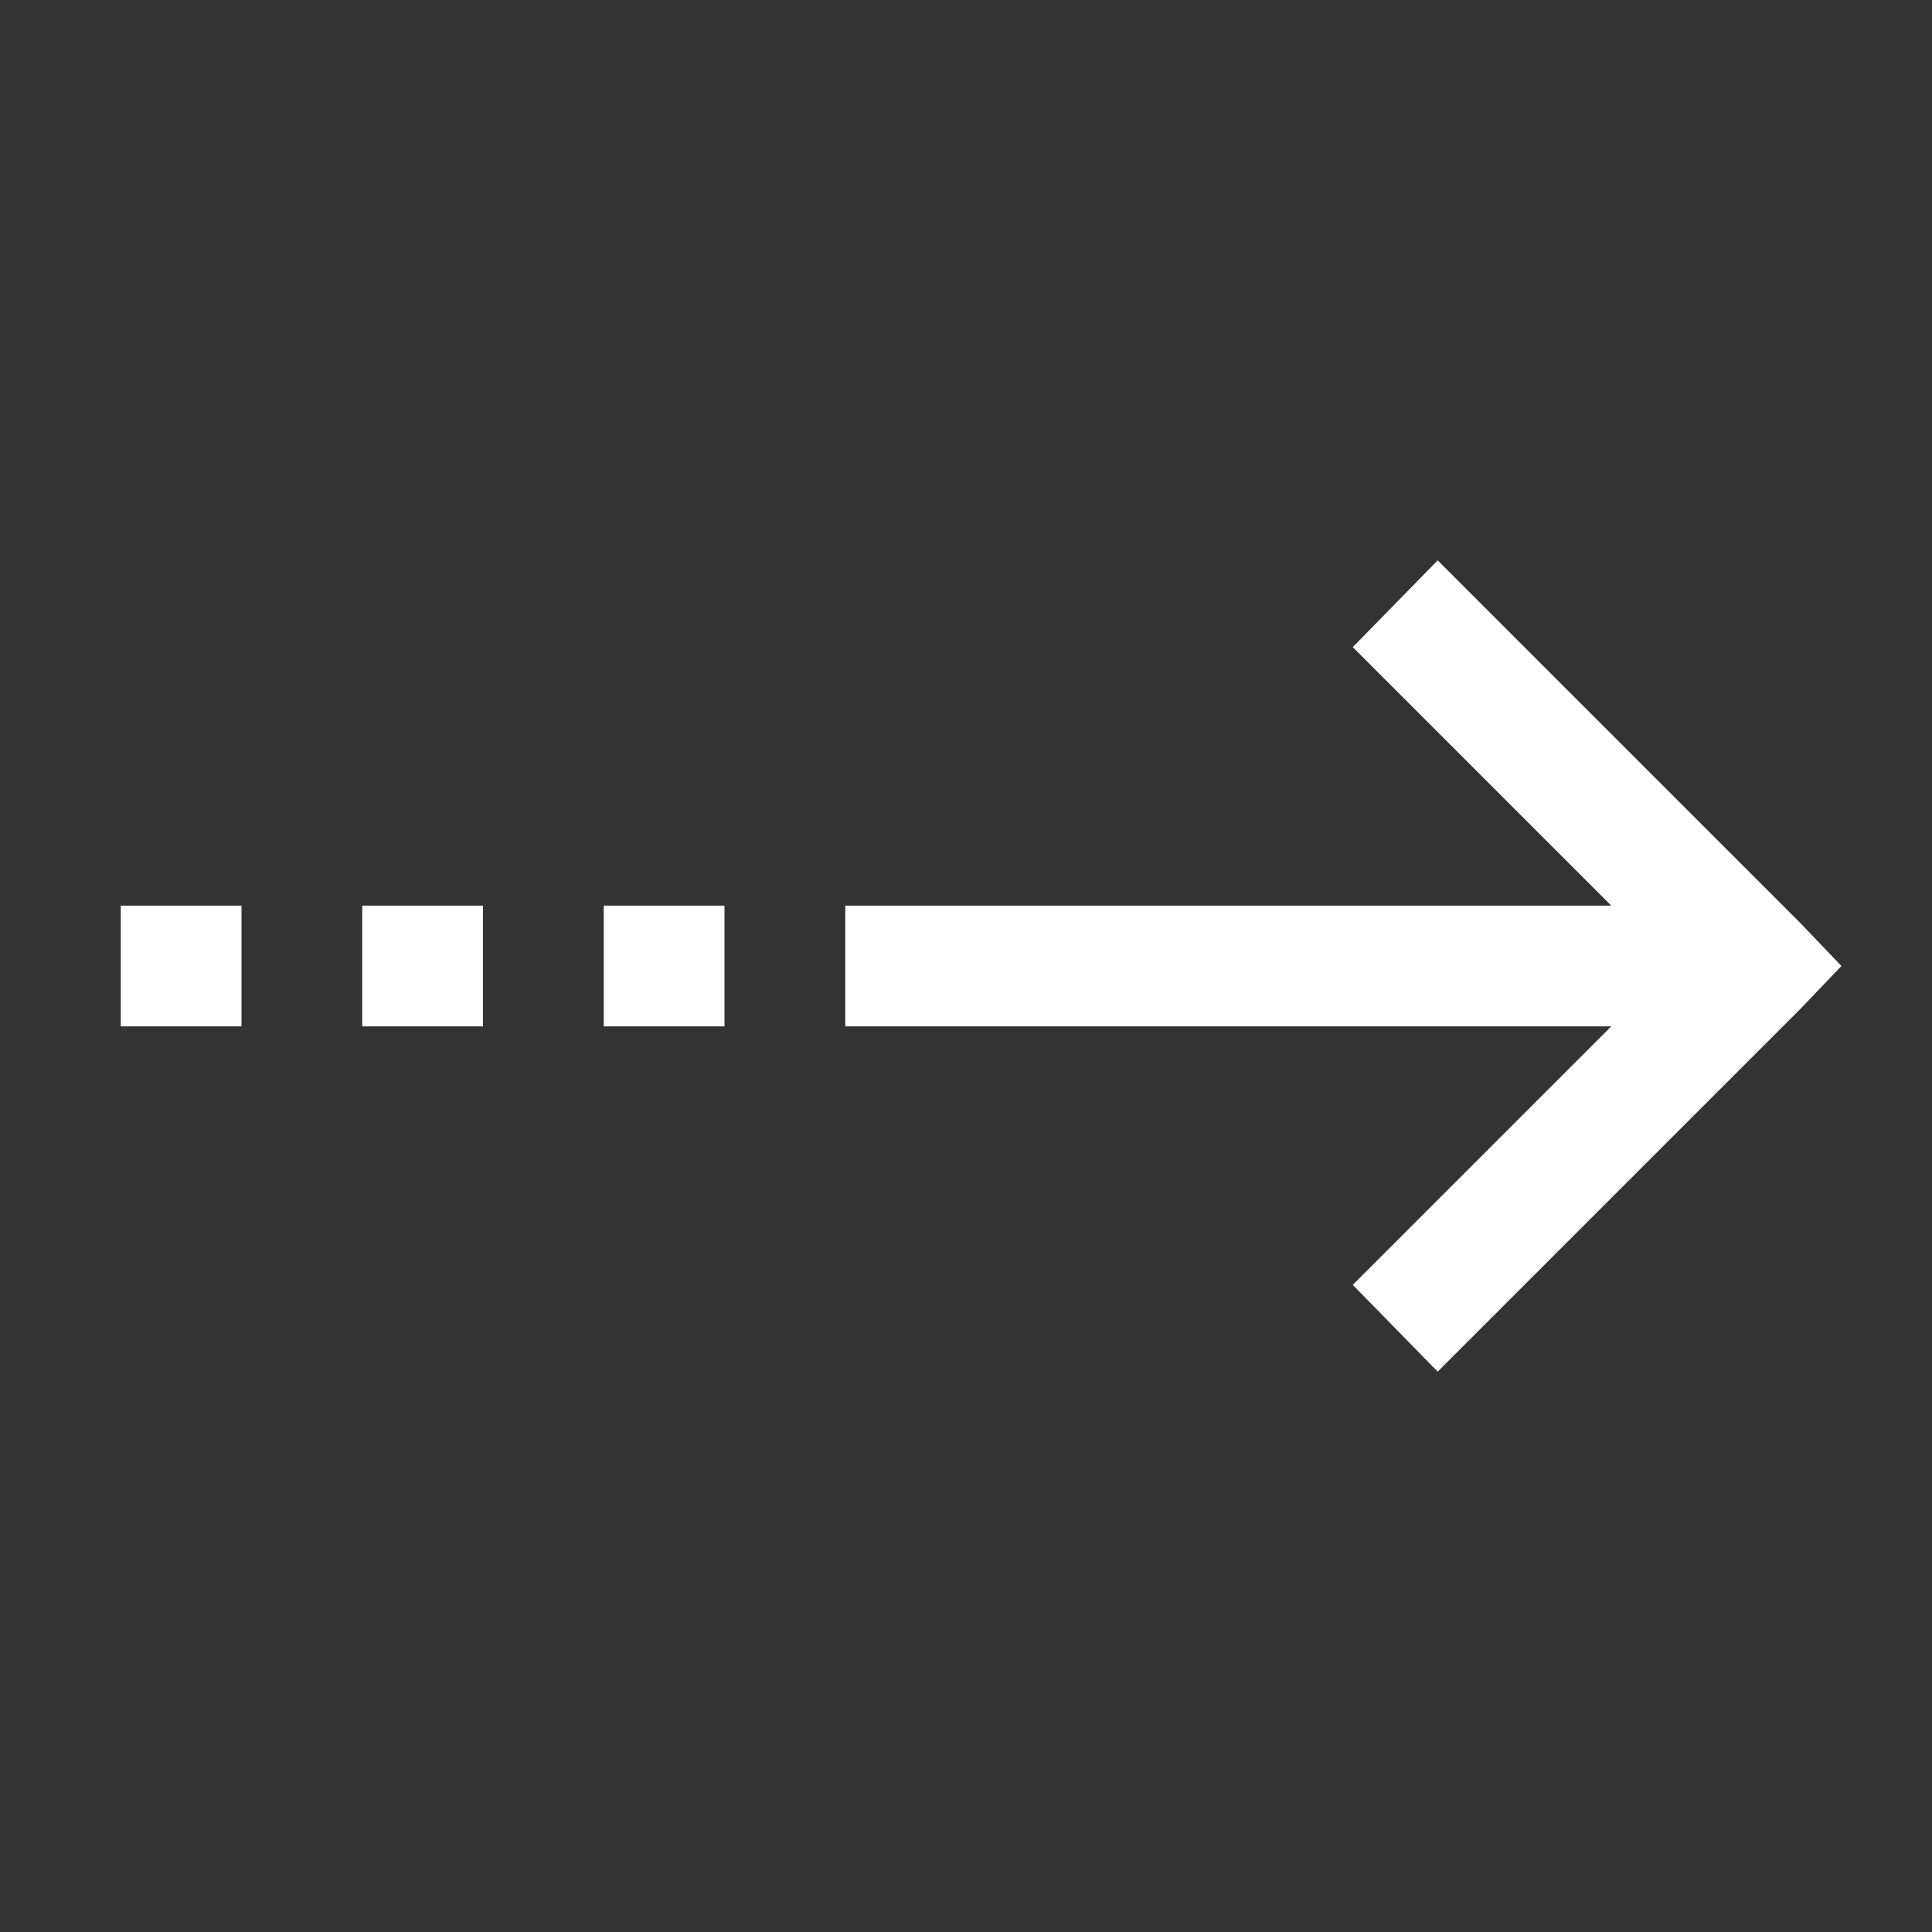 <?xml version="1.0"?>
<svg xmlns="http://www.w3.org/2000/svg" xmlns:xlink="http://www.w3.org/1999/xlink" version="1.1" viewBox="0 0 224 224" width="32px" height="32px"><rect x="0" y="0" width="224" height="224" fill="#333333" stroke="none"/><g fill="none" fill-rule="nonzero" stroke="none" stroke-width="1" stroke-linecap="butt" stroke-linejoin="miter" stroke-miterlimit="10" stroke-dasharray="" stroke-dashoffset="0" font-family="none" font-weight="none" font-size="none" text-anchor="none" style="mix-blend-mode: normal"><path d="M0,224v-224h224v224z" fill="none"/><g fill="#ffffff"><g id="surface1"><path d="M166.688,64.969l-9.844,10.062l29.969,29.969h-88.812v14h88.812l-29.969,29.969l9.844,10.062l42,-42l4.812,-5.031l-4.812,-5.031zM14,105v14h14v-14zM42,105v14h14v-14zM70,105v14h14v-14z"/></g></g></g></svg>
